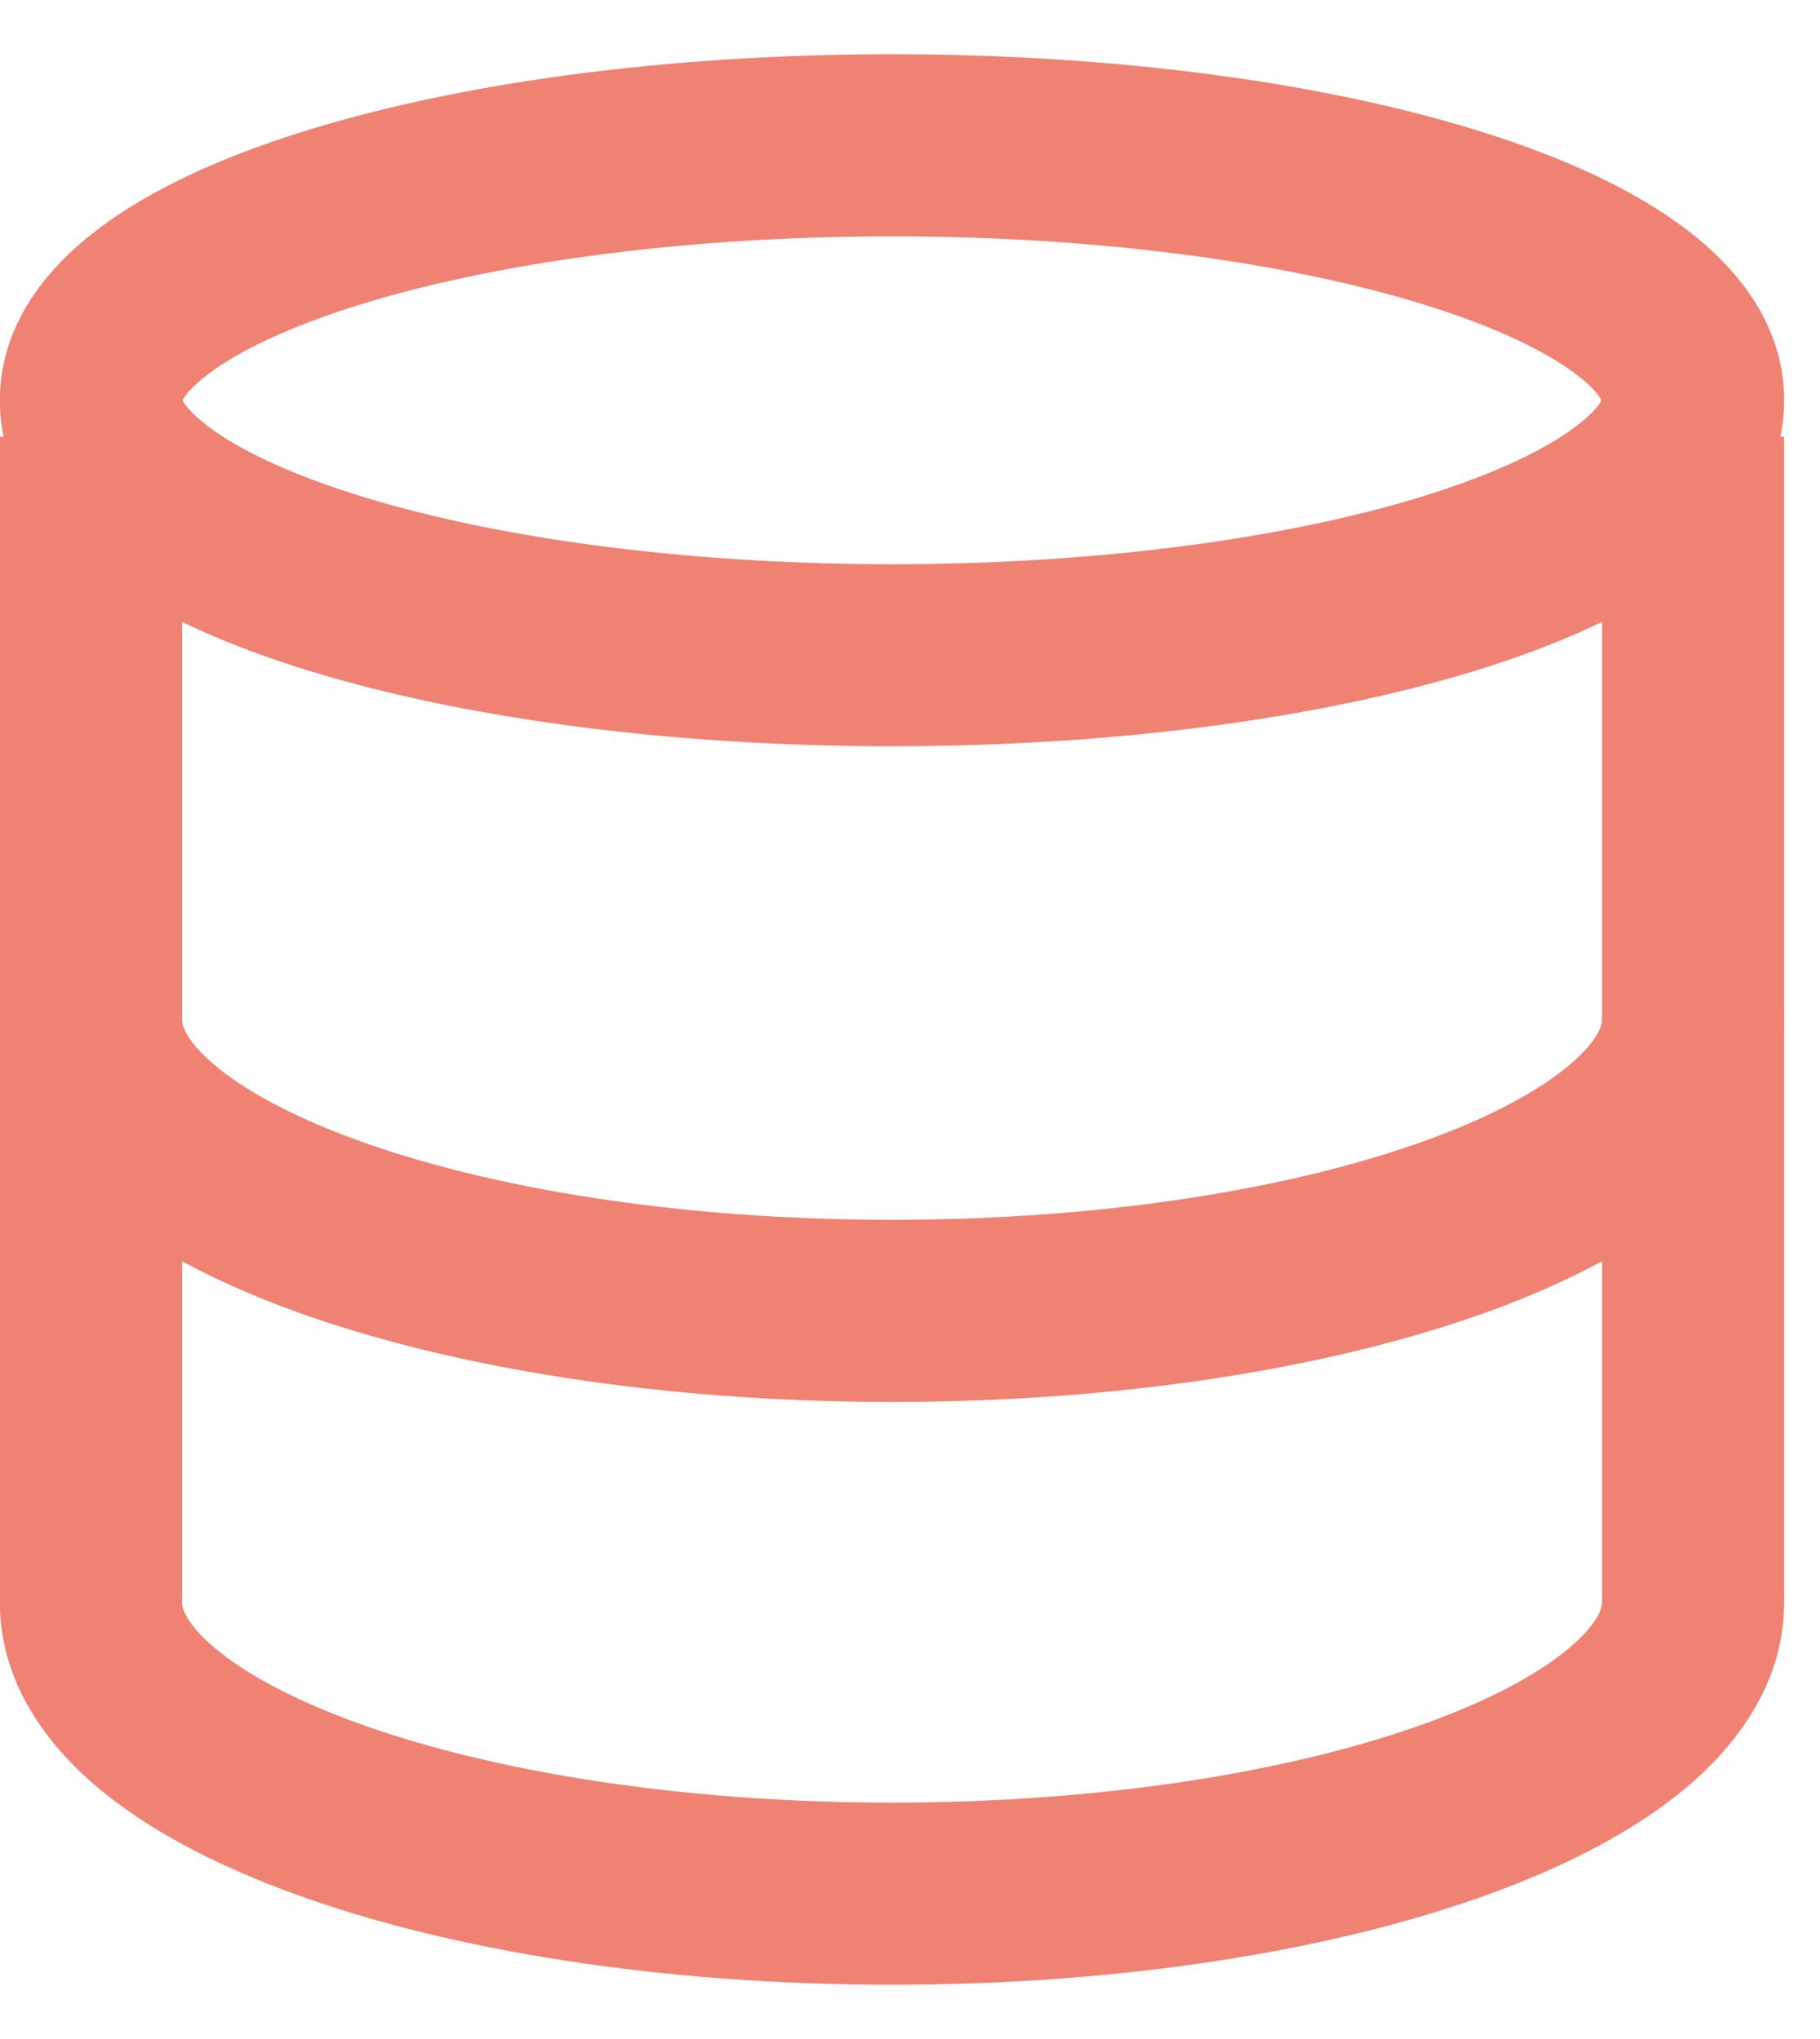 <svg width="25" height="28" viewBox="0 0 25 28" fill="none" xmlns="http://www.w3.org/2000/svg">
<path fill-rule="evenodd" clip-rule="evenodd" d="M22.009 5.524C22.009 5.524 22.009 5.523 22.009 5.521C22.009 5.523 22.009 5.524 22.009 5.524ZM21.998 5.497C21.973 5.445 21.89 5.321 21.641 5.133C21.24 4.832 20.581 4.507 19.655 4.212C17.817 3.628 15.2 3.246 12.253 3.246C9.307 3.246 6.689 3.628 4.851 4.212C3.925 4.507 3.266 4.832 2.865 5.133C2.616 5.321 2.533 5.445 2.508 5.497C2.533 5.548 2.616 5.672 2.865 5.86C3.266 6.162 3.925 6.486 4.851 6.781C6.689 7.366 9.307 7.748 12.253 7.748C15.2 7.748 17.817 7.366 19.655 6.781C20.581 6.486 21.24 6.162 21.641 5.86C21.89 5.672 21.973 5.548 21.998 5.497ZM2.497 5.524C2.497 5.524 2.497 5.523 2.497 5.521C2.497 5.523 2.497 5.524 2.497 5.524ZM2.497 5.472C2.497 5.47 2.497 5.47 2.497 5.47L2.497 5.472ZM22.009 5.472C22.009 5.471 22.009 5.47 22.009 5.47C22.009 5.47 22.009 5.471 22.009 5.472ZM20.413 1.829C18.269 1.147 15.384 0.745 12.253 0.745C9.122 0.745 6.237 1.147 4.093 1.829C3.028 2.168 2.075 2.598 1.362 3.135C0.67 3.655 -0.002 4.44 -0.002 5.497C-0.002 6.553 0.67 7.338 1.362 7.859C2.075 8.395 3.028 8.825 4.093 9.164C6.237 9.846 9.122 10.248 12.253 10.248C15.384 10.248 18.269 9.846 20.413 9.164C21.478 8.825 22.431 8.395 23.144 7.859C23.836 7.338 24.508 6.553 24.508 5.497C24.508 4.44 23.836 3.655 23.144 3.135C22.431 2.598 21.478 2.168 20.413 1.829Z" fill="#F08273"/>
<path fill-rule="evenodd" clip-rule="evenodd" d="M23.257 12.749C22.567 12.749 22.007 13.309 22.007 14C22.007 14.051 21.982 14.261 21.577 14.609C21.176 14.954 20.523 15.321 19.607 15.654C17.785 16.317 15.185 16.751 12.253 16.751C9.321 16.751 6.721 16.317 4.899 15.654C3.983 15.321 3.33 14.954 2.929 14.609C2.524 14.261 2.499 14.051 2.499 14C2.499 13.309 1.939 12.749 1.249 12.749C0.558 12.749 -0.002 13.309 -0.002 14C-0.002 15.054 0.59 15.896 1.298 16.506C2.011 17.118 2.969 17.613 4.045 18.005C6.205 18.79 9.108 19.252 12.253 19.252C15.398 19.252 18.301 18.79 20.462 18.005C21.537 17.613 22.495 17.118 23.208 16.506C23.916 15.896 24.508 15.054 24.508 14C24.508 13.309 23.948 12.749 23.257 12.749Z" fill="#F08273"/>
<path fill-rule="evenodd" clip-rule="evenodd" d="M23.257 20.753C22.567 20.753 22.007 21.312 22.007 22.003C22.007 22.054 21.982 22.264 21.577 22.612C21.176 22.957 20.523 23.324 19.607 23.657C17.785 24.32 15.185 24.754 12.253 24.754C9.321 24.754 6.721 24.32 4.899 23.657C3.983 23.324 3.33 22.957 2.929 22.612C2.524 22.264 2.499 22.054 2.499 22.003C2.499 21.312 1.939 20.753 1.249 20.753C0.558 20.753 -0.002 21.312 -0.002 22.003C-0.002 23.057 0.59 23.9 1.298 24.509C2.011 25.122 2.969 25.617 4.045 26.008C6.205 26.794 9.108 27.255 12.253 27.255C15.398 27.255 18.301 26.794 20.462 26.008C21.537 25.617 22.495 25.122 23.208 24.509C23.916 23.9 24.508 23.057 24.508 22.003C24.508 21.312 23.948 20.753 23.257 20.753Z" fill="#F08273"/>
<path fill-rule="evenodd" clip-rule="evenodd" d="M24.508 22.003V5.997H22.007V22.003H24.508Z" fill="#F08273"/>
<path fill-rule="evenodd" clip-rule="evenodd" d="M2.5 22.003V5.997H-0.001V22.003H2.5Z" fill="#F08273"/>
</svg>
